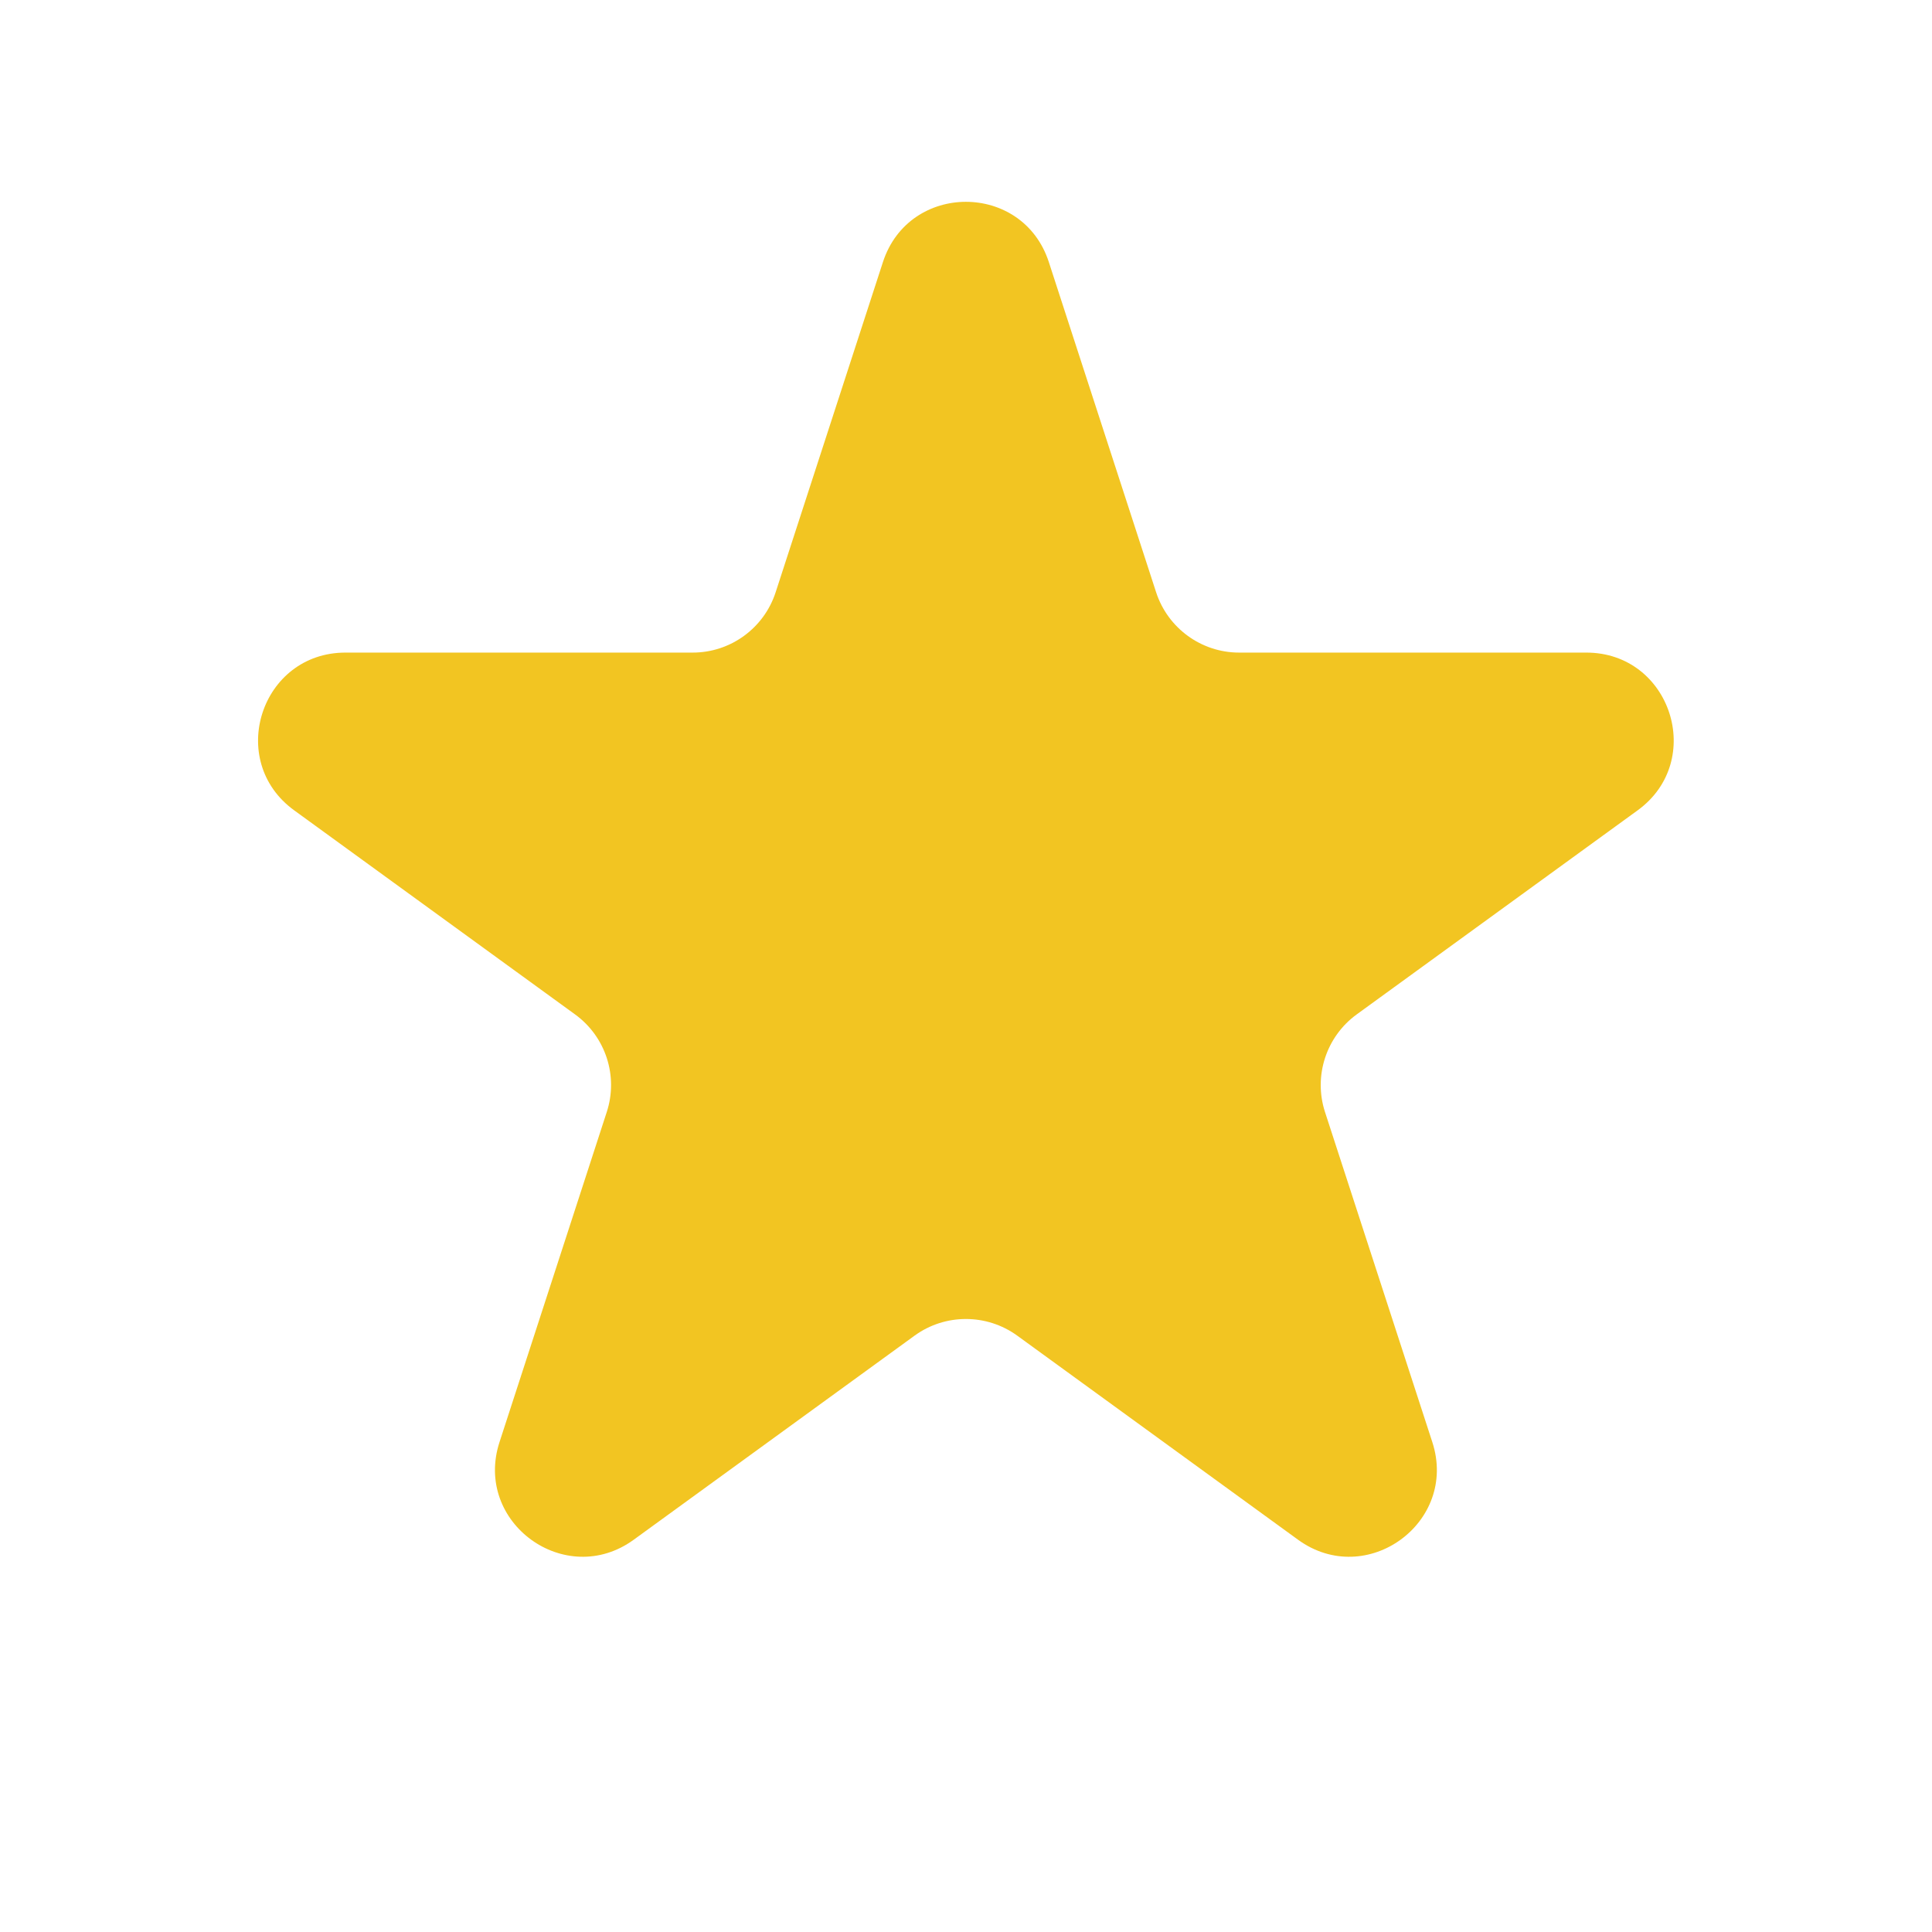 <svg width="32" height="32" viewBox="0 0 32 32" fill="none" xmlns="http://www.w3.org/2000/svg">
<path d="M14.624 4.341C15.057 3.01 16.94 3.01 17.372 4.341L19.149 9.81C19.343 10.405 19.898 10.809 20.524 10.809H26.274C27.674 10.809 28.256 12.6 27.124 13.422L22.471 16.802C21.965 17.17 21.753 17.823 21.946 18.418L23.724 23.887C24.156 25.218 22.632 26.325 21.5 25.503L16.848 22.122C16.341 21.755 15.655 21.755 15.149 22.122L10.496 25.503C9.364 26.325 7.841 25.218 8.273 23.887L10.05 18.418C10.244 17.823 10.032 17.17 9.525 16.802L4.873 13.422C3.74 12.6 4.322 10.809 5.722 10.809H11.473C12.099 10.809 12.654 10.405 12.847 9.81L14.624 4.341Z" fill="#F2C522"/>
</svg>
